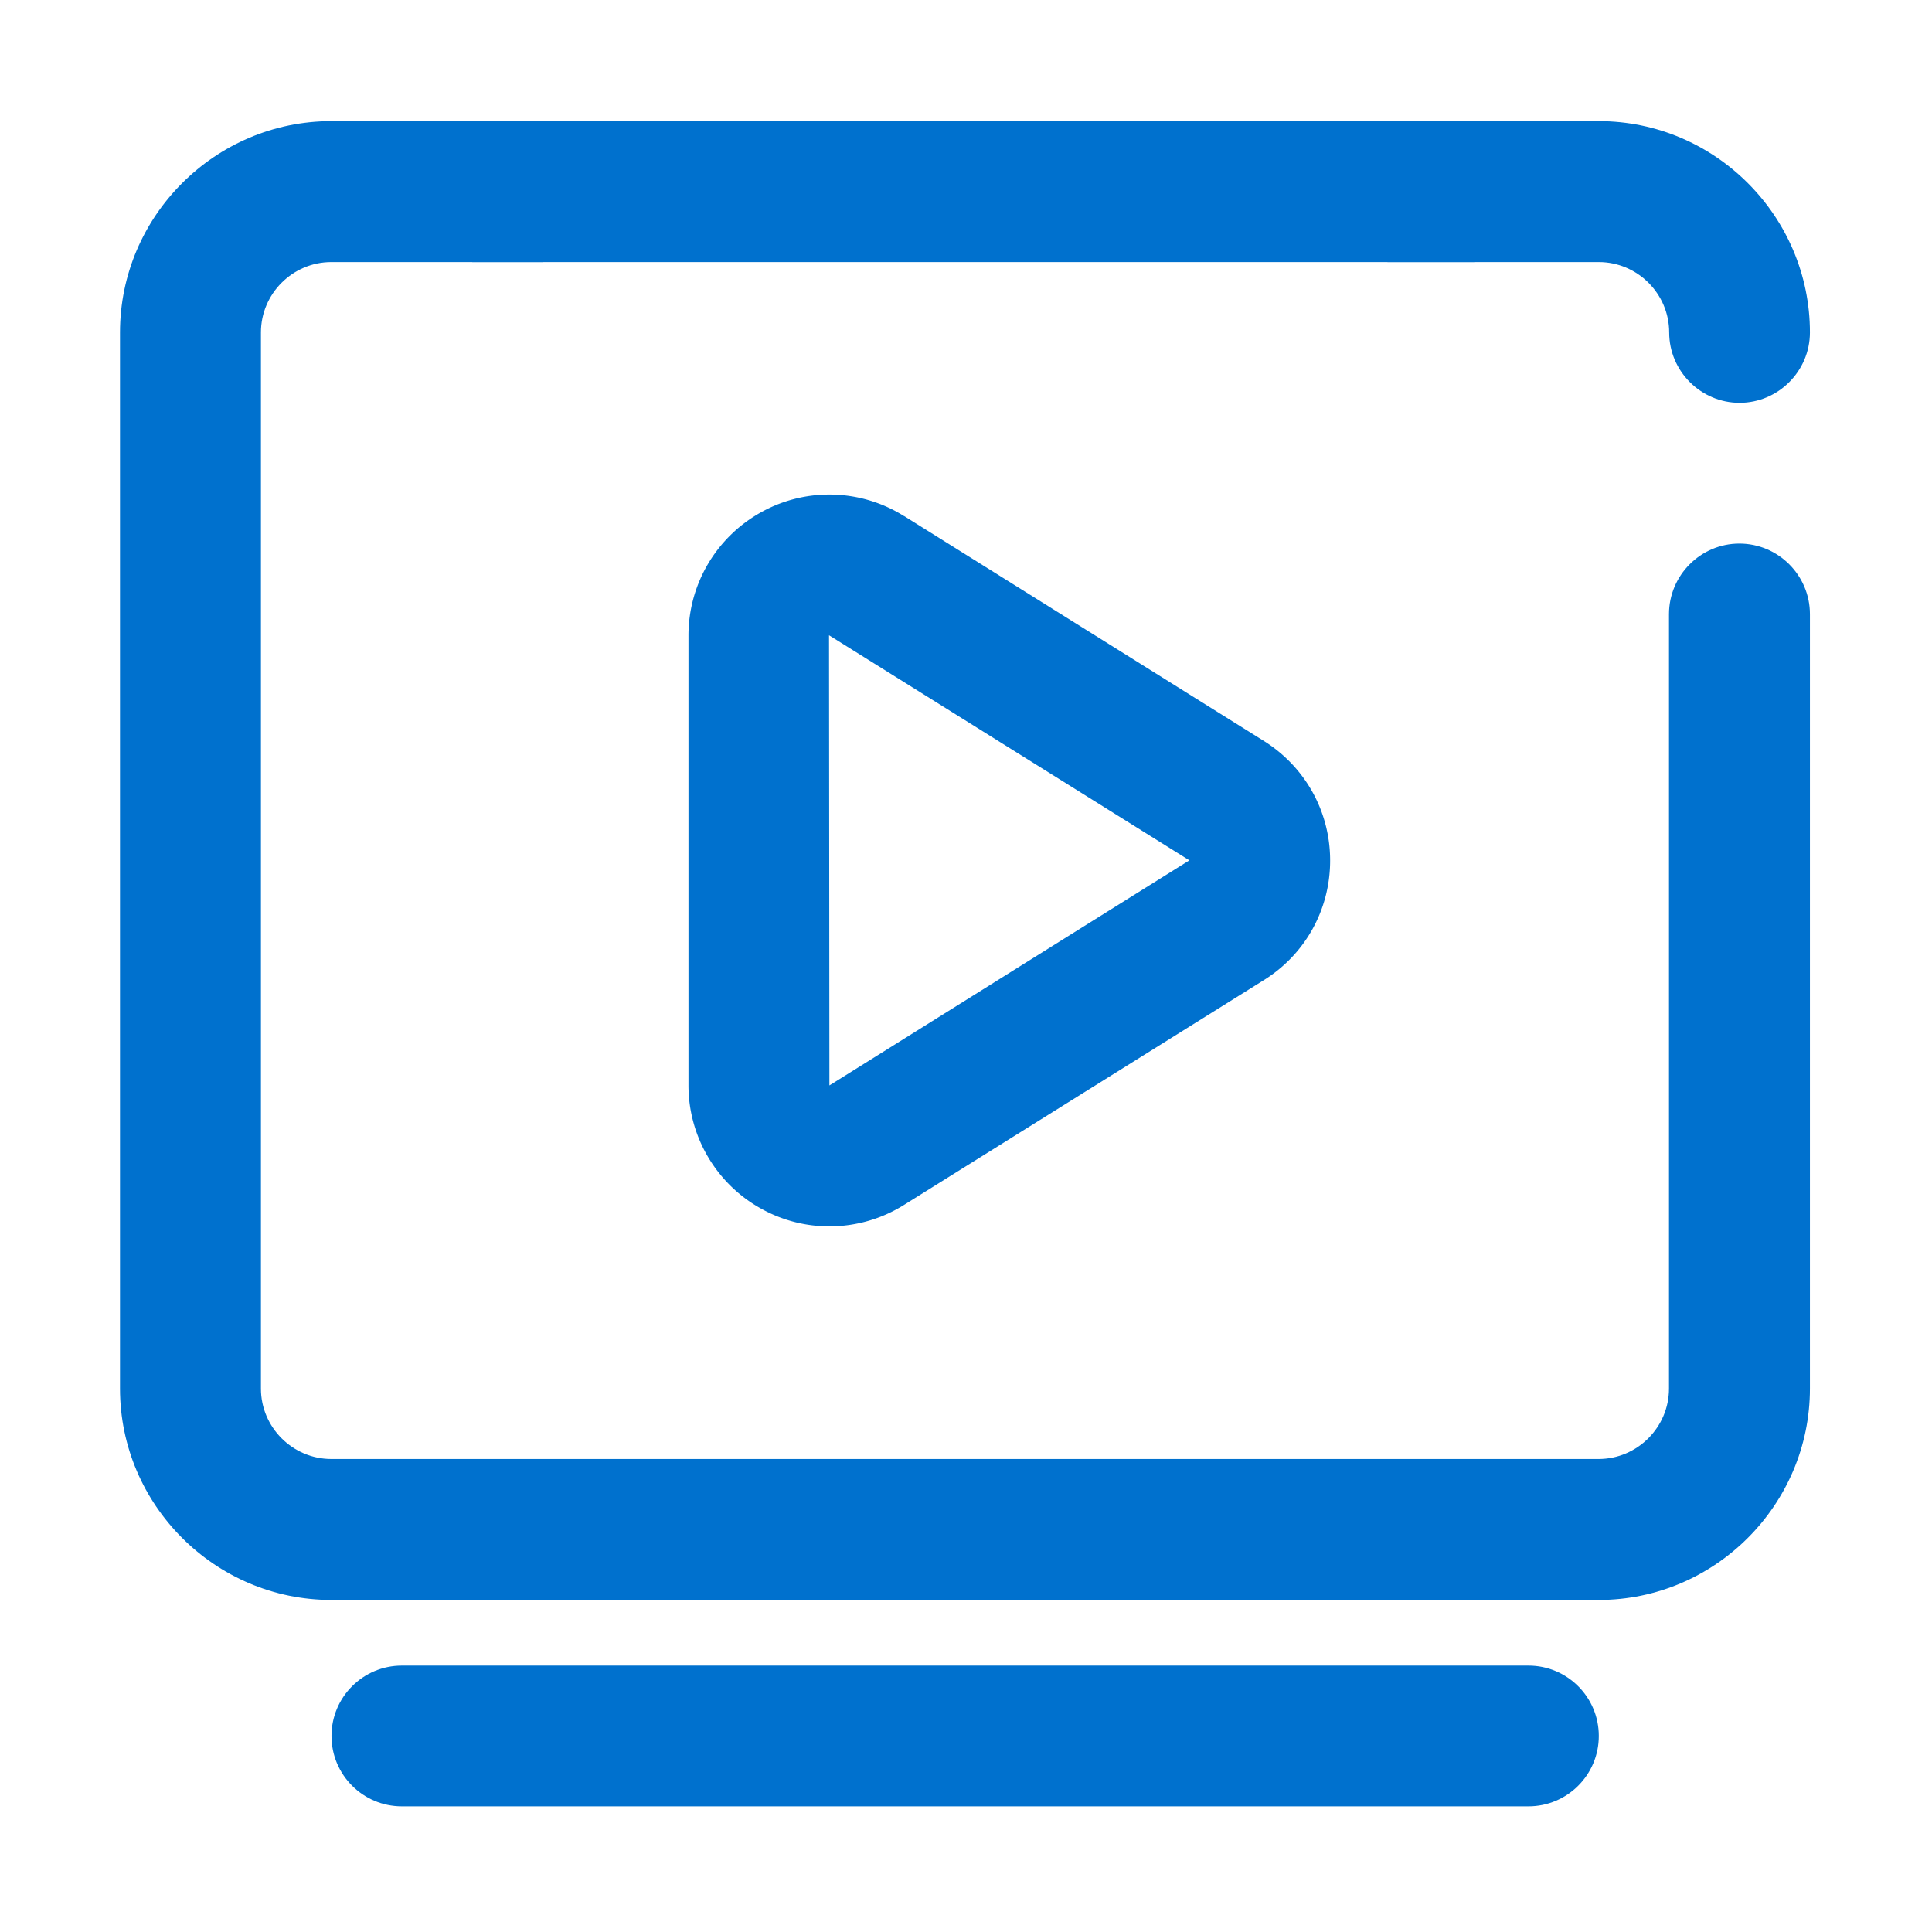 <?xml version="1.0" standalone="no"?><!DOCTYPE svg PUBLIC "-//W3C//DTD SVG 1.1//EN" "http://www.w3.org/Graphics/SVG/1.1/DTD/svg11.dtd"><svg t="1652090290294" class="icon" viewBox="0 0 1024 1024" version="1.1" xmlns="http://www.w3.org/2000/svg" p-id="12149" xmlns:xlink="http://www.w3.org/1999/xlink" width="200" height="200"><defs><style type="text/css">@font-face { font-family: feedback-iconfont; src: url("//at.alicdn.com/t/font_1031158_u69w8yhxdu.woff2?t=1630033759944") format("woff2"), url("//at.alicdn.com/t/font_1031158_u69w8yhxdu.woff?t=1630033759944") format("woff"), url("//at.alicdn.com/t/font_1031158_u69w8yhxdu.ttf?t=1630033759944") format("truetype"); }
</style></defs><path d="M439.6 650c-12.5 0-24.9-3.1-36.2-9.4-23.7-13.1-38.5-38.2-38.5-65.3V336.8c0-27.1 14.7-52.1 38.5-65.3 23.7-13.2 52.8-12.4 75.7 2h0.1L670 392.8c21.9 13.8 35 37.4 35 63.3s-13.1 49.6-35 63.3L479.2 638.6a74.52 74.52 0 0 1-39.6 11.4m-0.2-313.3l0.2 238.6L630.4 456l-191-119.3z" fill="#0071ce" p-id="12150"></path><path d="M250.3 64.2h531.1v74.7H250.3z" fill="#0071ce" p-id="12151"></path><path d="M959.3 176.2c0 20.5-16.8 37.3-37.3 37.3s-37.3-16.8-37.3-37.3-16.8-37.3-37.3-37.3h-112V64.2h112c61.6 0 111.9 50.4 111.9 112M959.3 325.5V736c0 61.6-50.4 112-111.9 112H175.6c-61.6 0-112-50.4-112-112V176.2c0-61.6 50.4-112 112-112h112v74.7h-112c-20.5 0-37.3 16.8-37.3 37.3V736c0 20.5 16.8 37.3 37.3 37.3h671.7c20.5 0 37.3-16.8 37.3-37.3V325.5c0-20.6 16.8-37.4 37.3-37.4 20.6 0 37.4 16.8 37.4 37.4M810.1 957.4H213c-20.6 0-37.3-16.7-37.3-37.3s16.7-37.3 37.3-37.3h597.1c20.6 0 37.3 16.7 37.3 37.3 0 20.6-16.7 37.3-37.3 37.3" fill="#0071ce" p-id="12152"></path></svg>